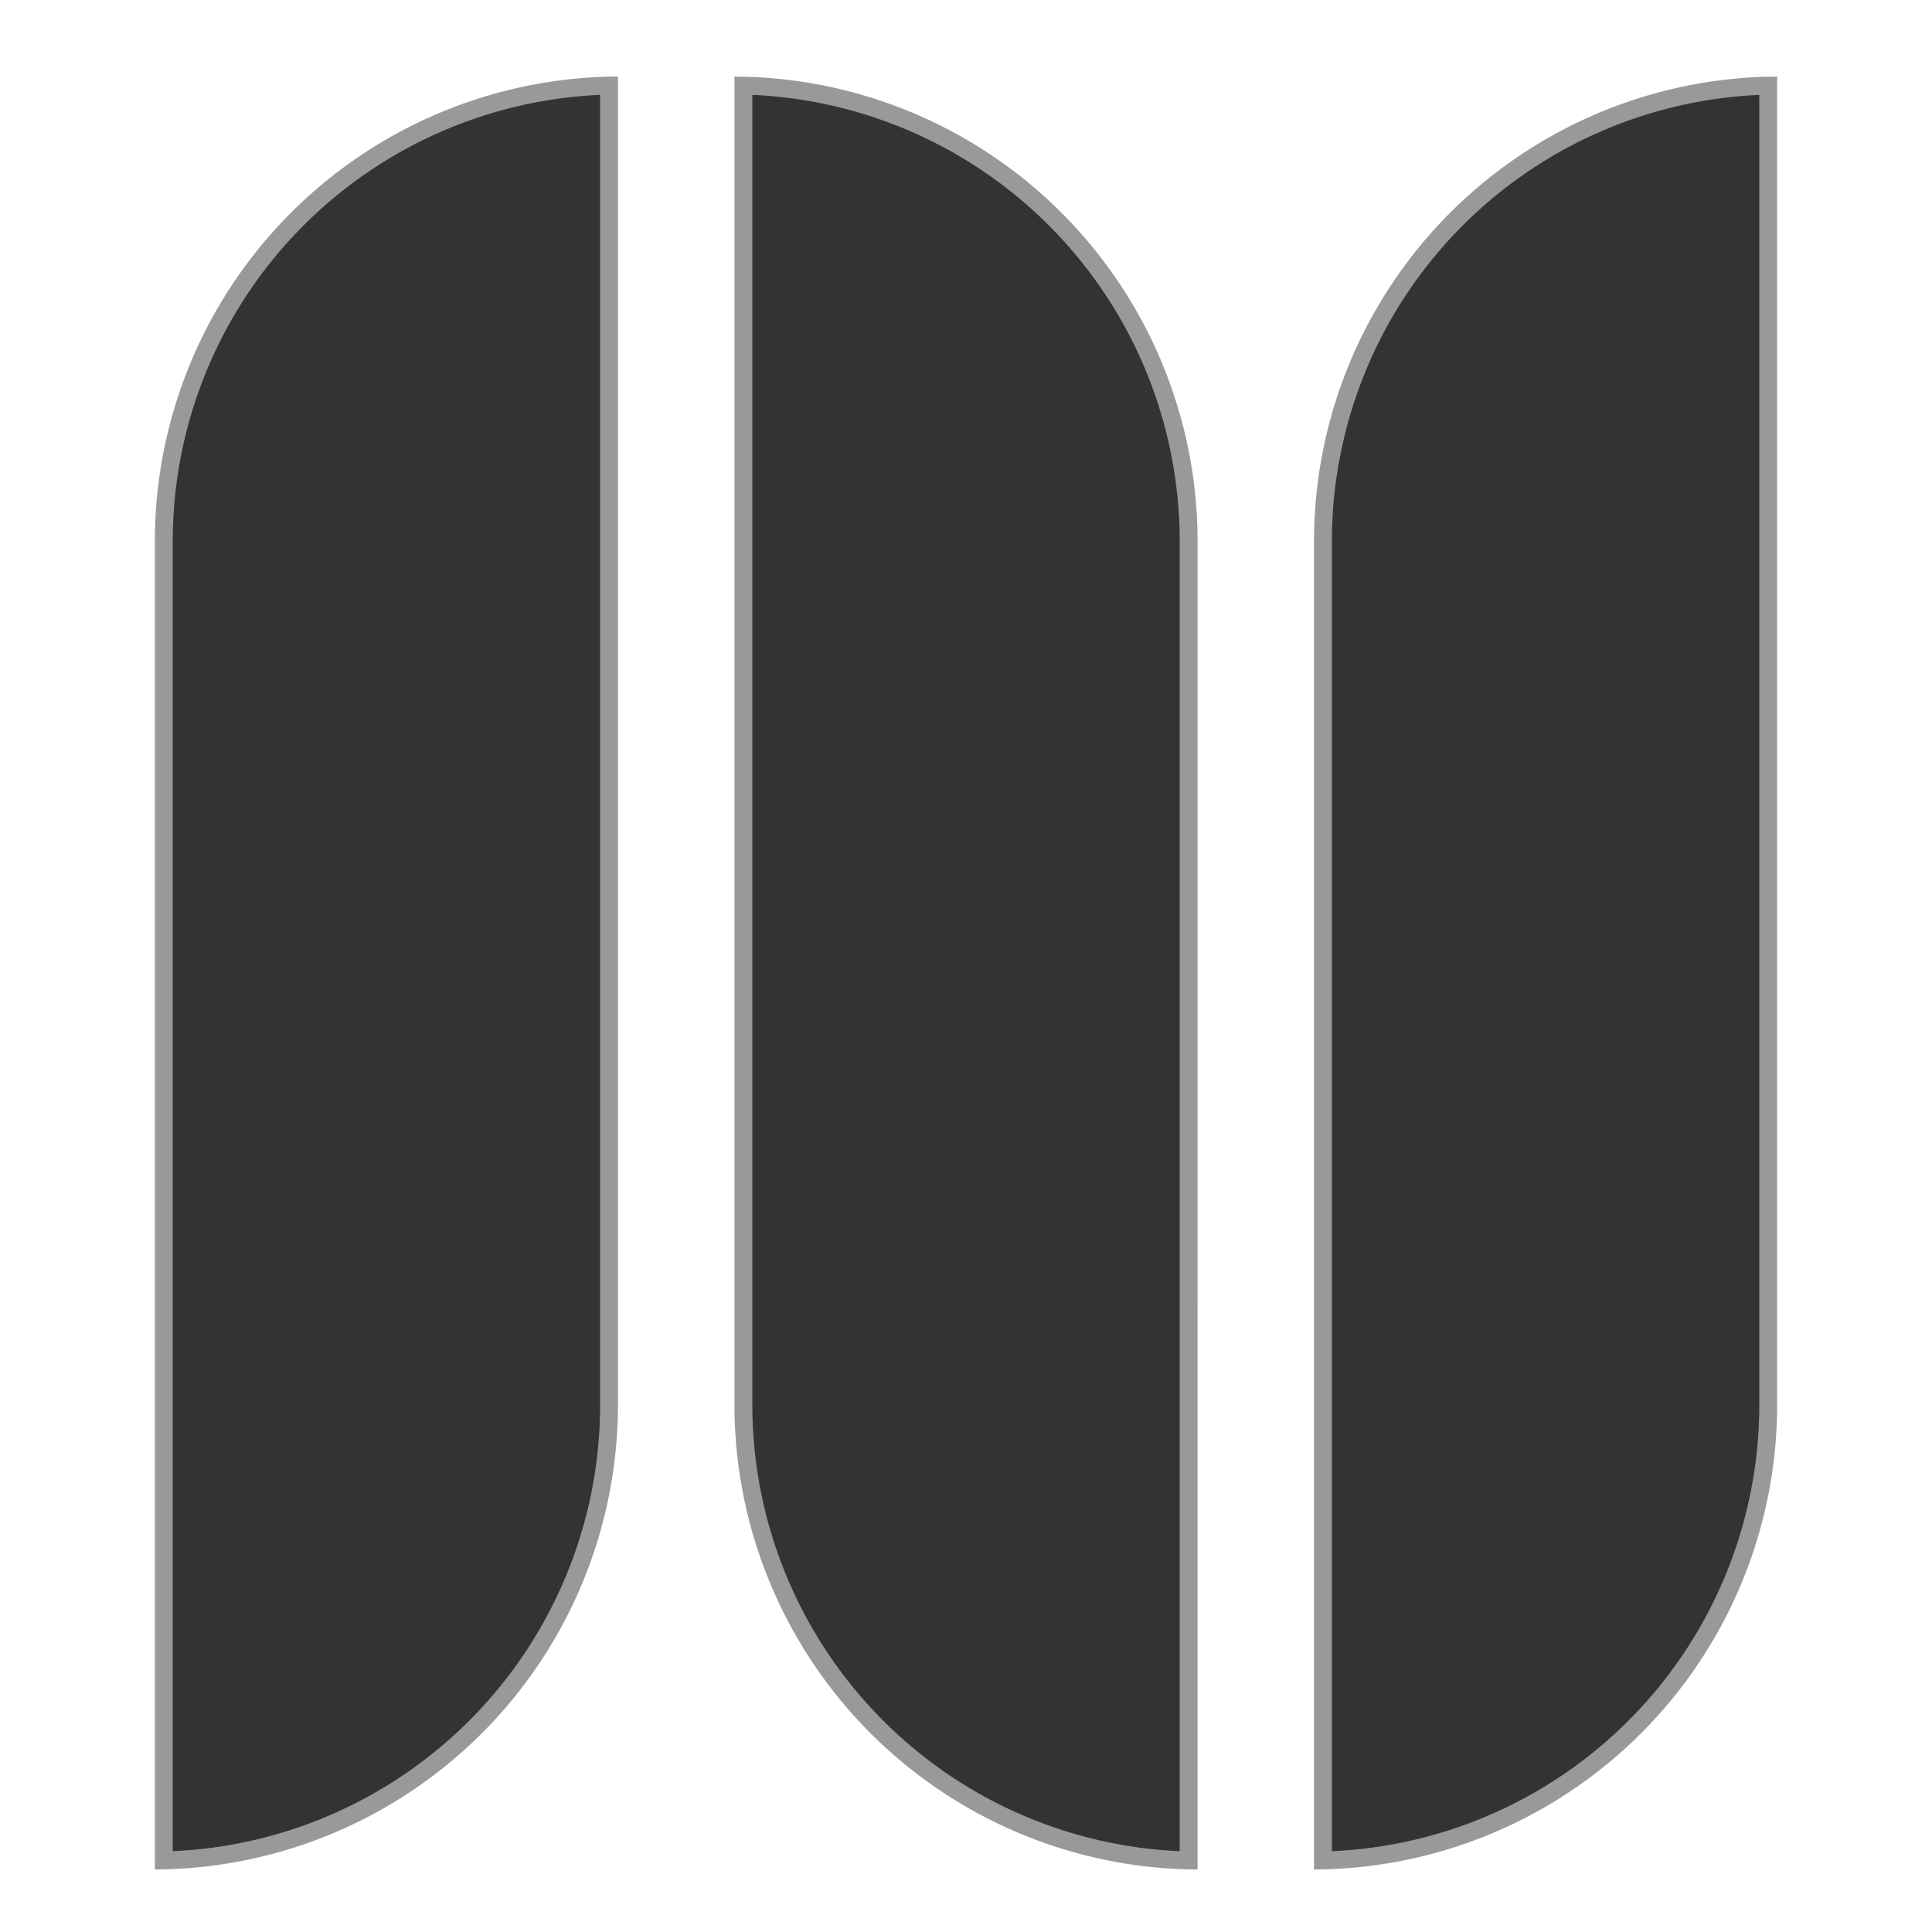 <svg xmlns="http://www.w3.org/2000/svg" preserveAspectRatio="xMinYMid slice" viewBox="650 210 700 700"><rect x="650" y="210" width="700" height="700" fill="#333333" stroke="none"/><path fill="#fff" d="M1293.893 718.913a168.411 168.411 0 01-167.8 168.44v-482.08a168.442 168.442 0 01167.8-167.528zm-210 168.441a168.439 168.439 0 01-167.784-167.561V237.746A168.4 168.4 0 011083.9 406.167zm-210-168.449A168.408 168.408 0 01706.11 887.344v-482.06A168.428 168.428 0 01873.9 237.737zM0 1125.09h2000V-.001H0zM0-.001"/><g fill="none" stroke="#fff" stroke-width="12.943" opacity=".5"><path d="M706.119 405.293v482.05a168.406 168.406 0 00167.785-168.437v-481.16a168.425 168.425 0 00-167.785 167.547M1126.098 405.281V887.35a168.409 168.409 0 00167.8-168.437V237.752a168.44 168.44 0 00-167.8 167.529M916.115 237.754v482.041A168.435 168.435 0 001083.9 887.354V406.173a168.4 168.4 0 00-167.785-168.419"/></g></svg>

